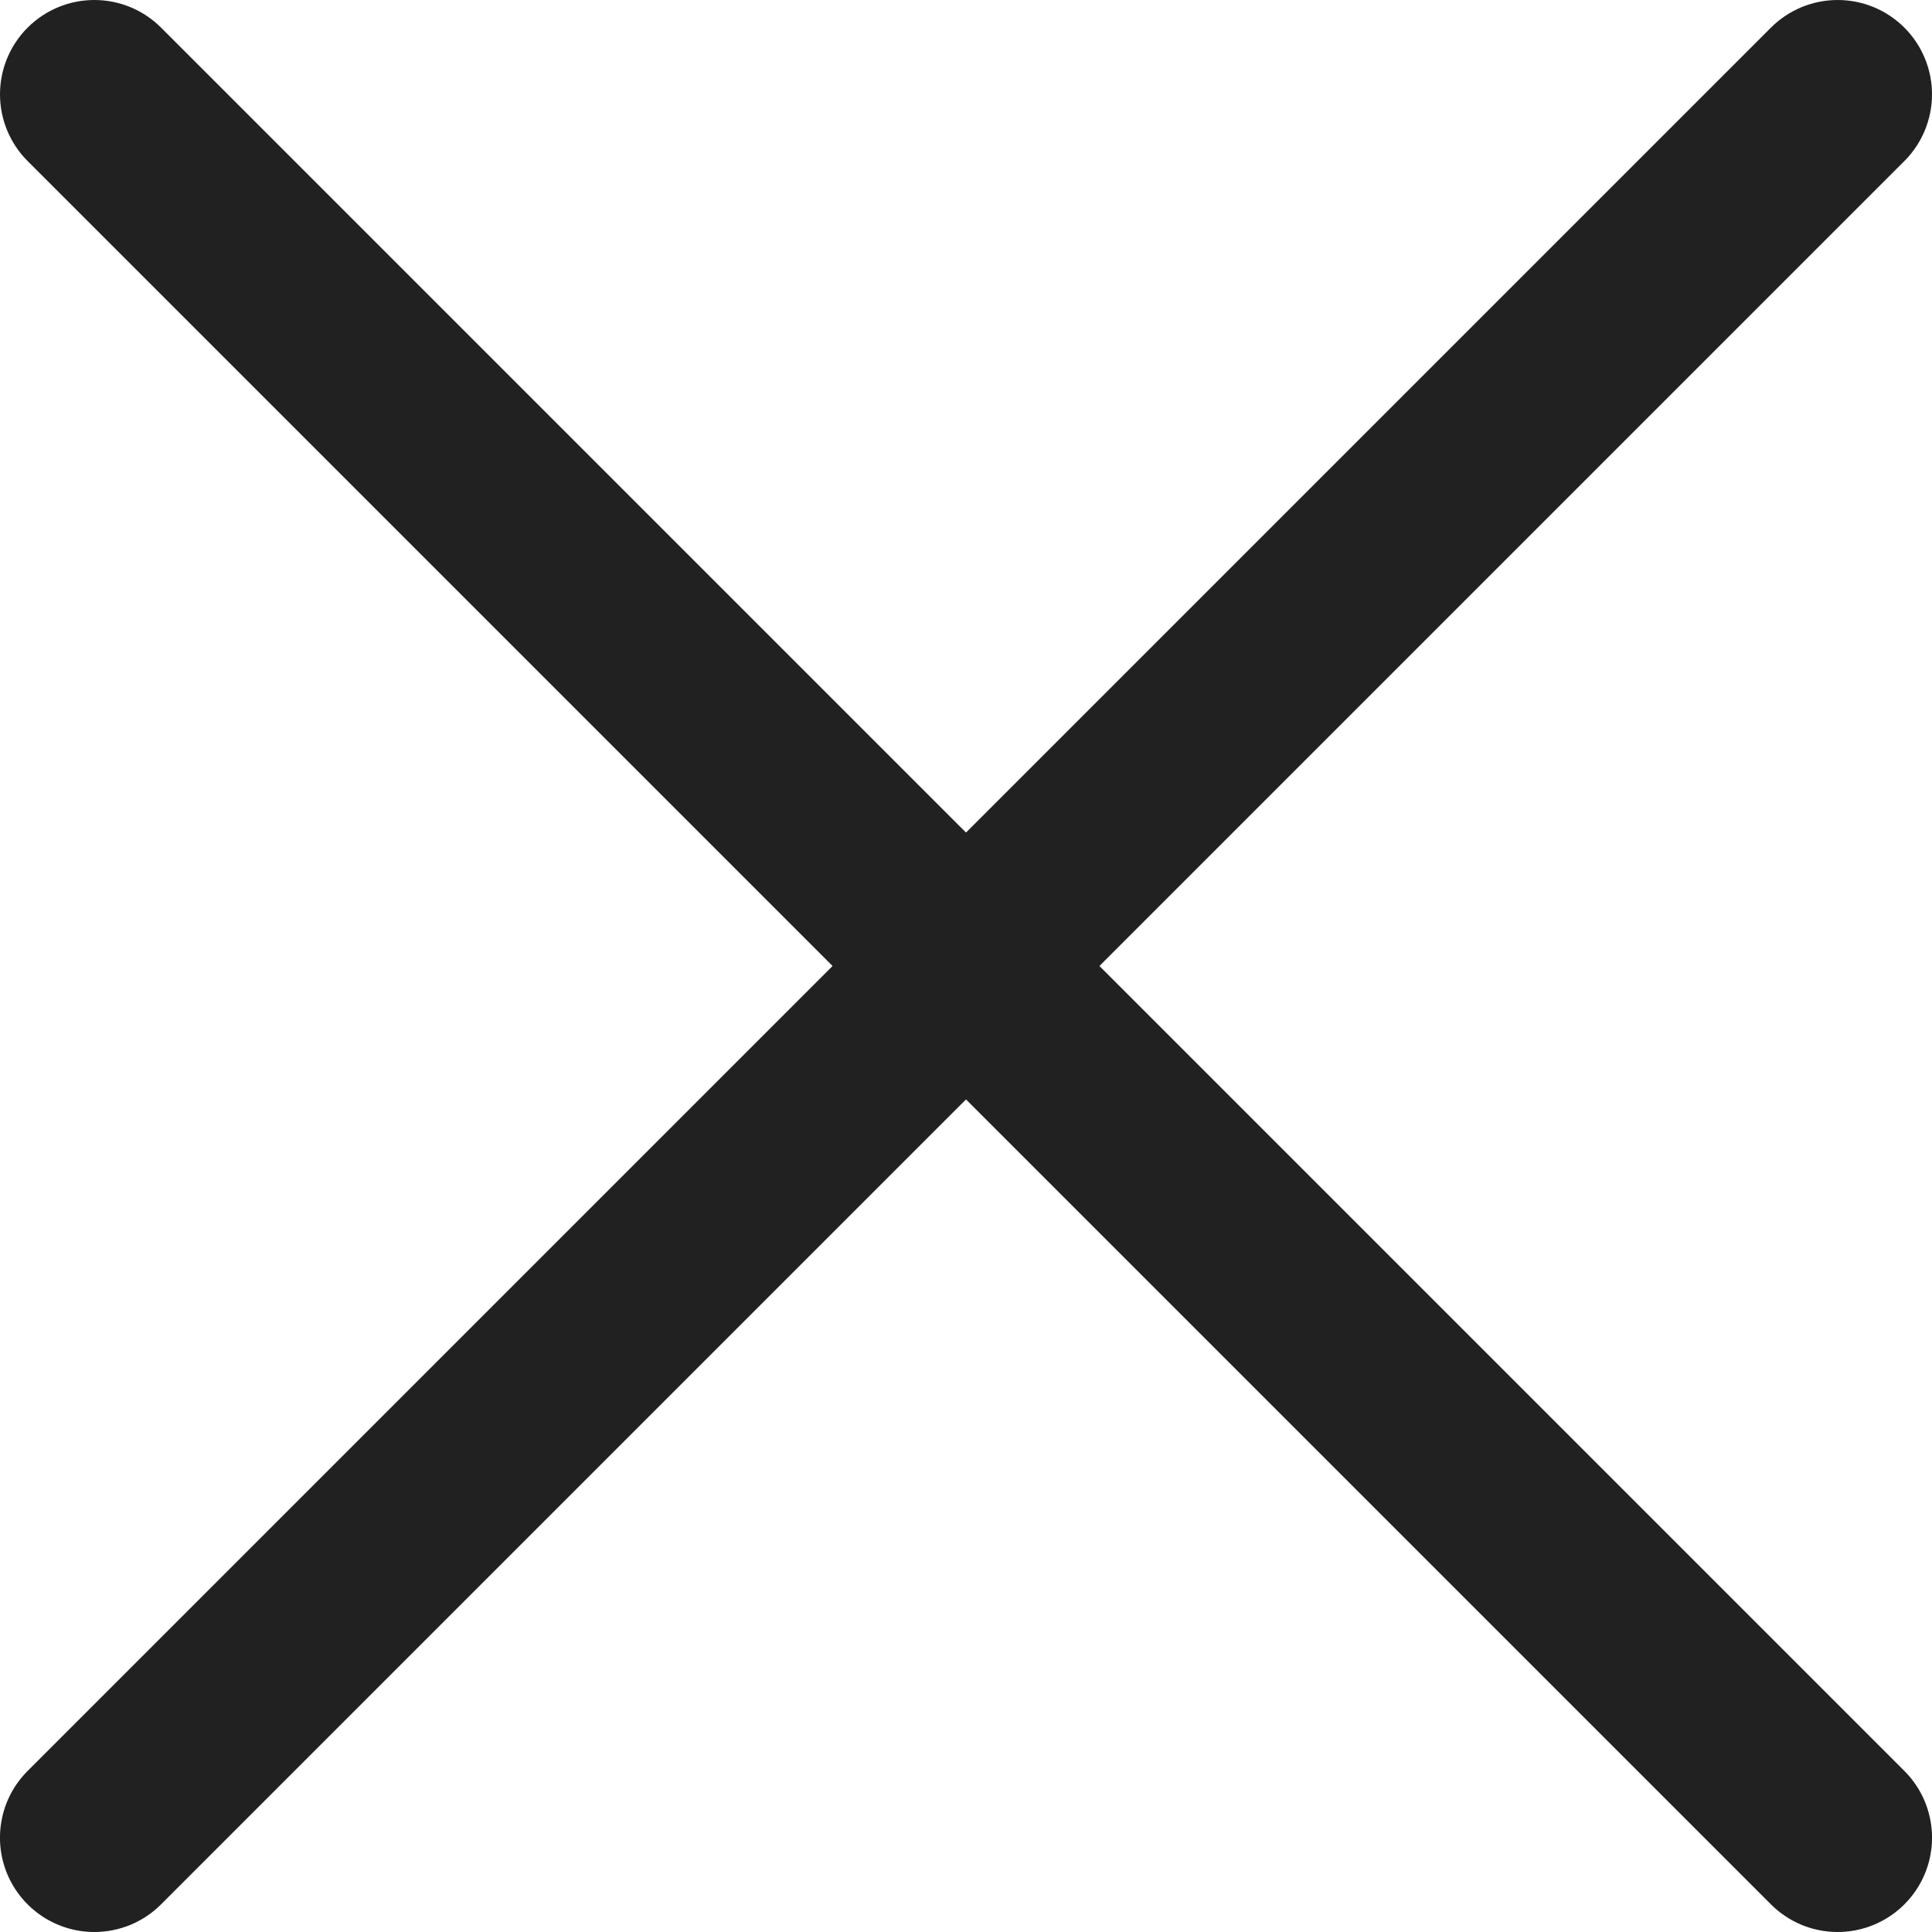 <svg width="30" height="30" viewBox="0 0 30 30" fill="none" xmlns="http://www.w3.org/2000/svg">
<g clip-path="url(#clip0_14_252)">
<path d="M1.465 30C1.175 30 0.892 29.914 0.651 29.753C0.41 29.592 0.222 29.363 0.111 29.096C0 28.828 -0.029 28.533 0.028 28.249C0.084 27.965 0.224 27.704 0.429 27.499L27.499 0.429C27.774 0.154 28.147 -0 28.535 -0C28.924 -0 29.296 0.154 29.571 0.429C29.846 0.704 30 1.076 30 1.465C30 1.853 29.846 2.226 29.571 2.501L2.501 29.571C2.365 29.707 2.203 29.815 2.026 29.889C1.848 29.962 1.657 30 1.465 30Z" fill="#212121"/>
<path d="M28.535 30C28.343 30 28.152 29.962 27.974 29.889C27.797 29.815 27.635 29.707 27.499 29.571L0.429 2.501C0.154 2.226 -0 1.853 -0 1.465C-0 1.076 0.154 0.704 0.429 0.429C0.704 0.154 1.076 -0 1.465 -0C1.853 -0 2.226 0.154 2.501 0.429L29.571 27.499C29.776 27.704 29.916 27.965 29.972 28.249C30.029 28.533 30 28.828 29.889 29.096C29.778 29.363 29.59 29.592 29.349 29.753C29.108 29.914 28.825 30 28.535 30Z" fill="#212121"/>
</g>
<defs>
<clipPath id="clip0_14_252">
<rect width="30" height="30" fill="white"/>
</clipPath>
</defs>
</svg>
